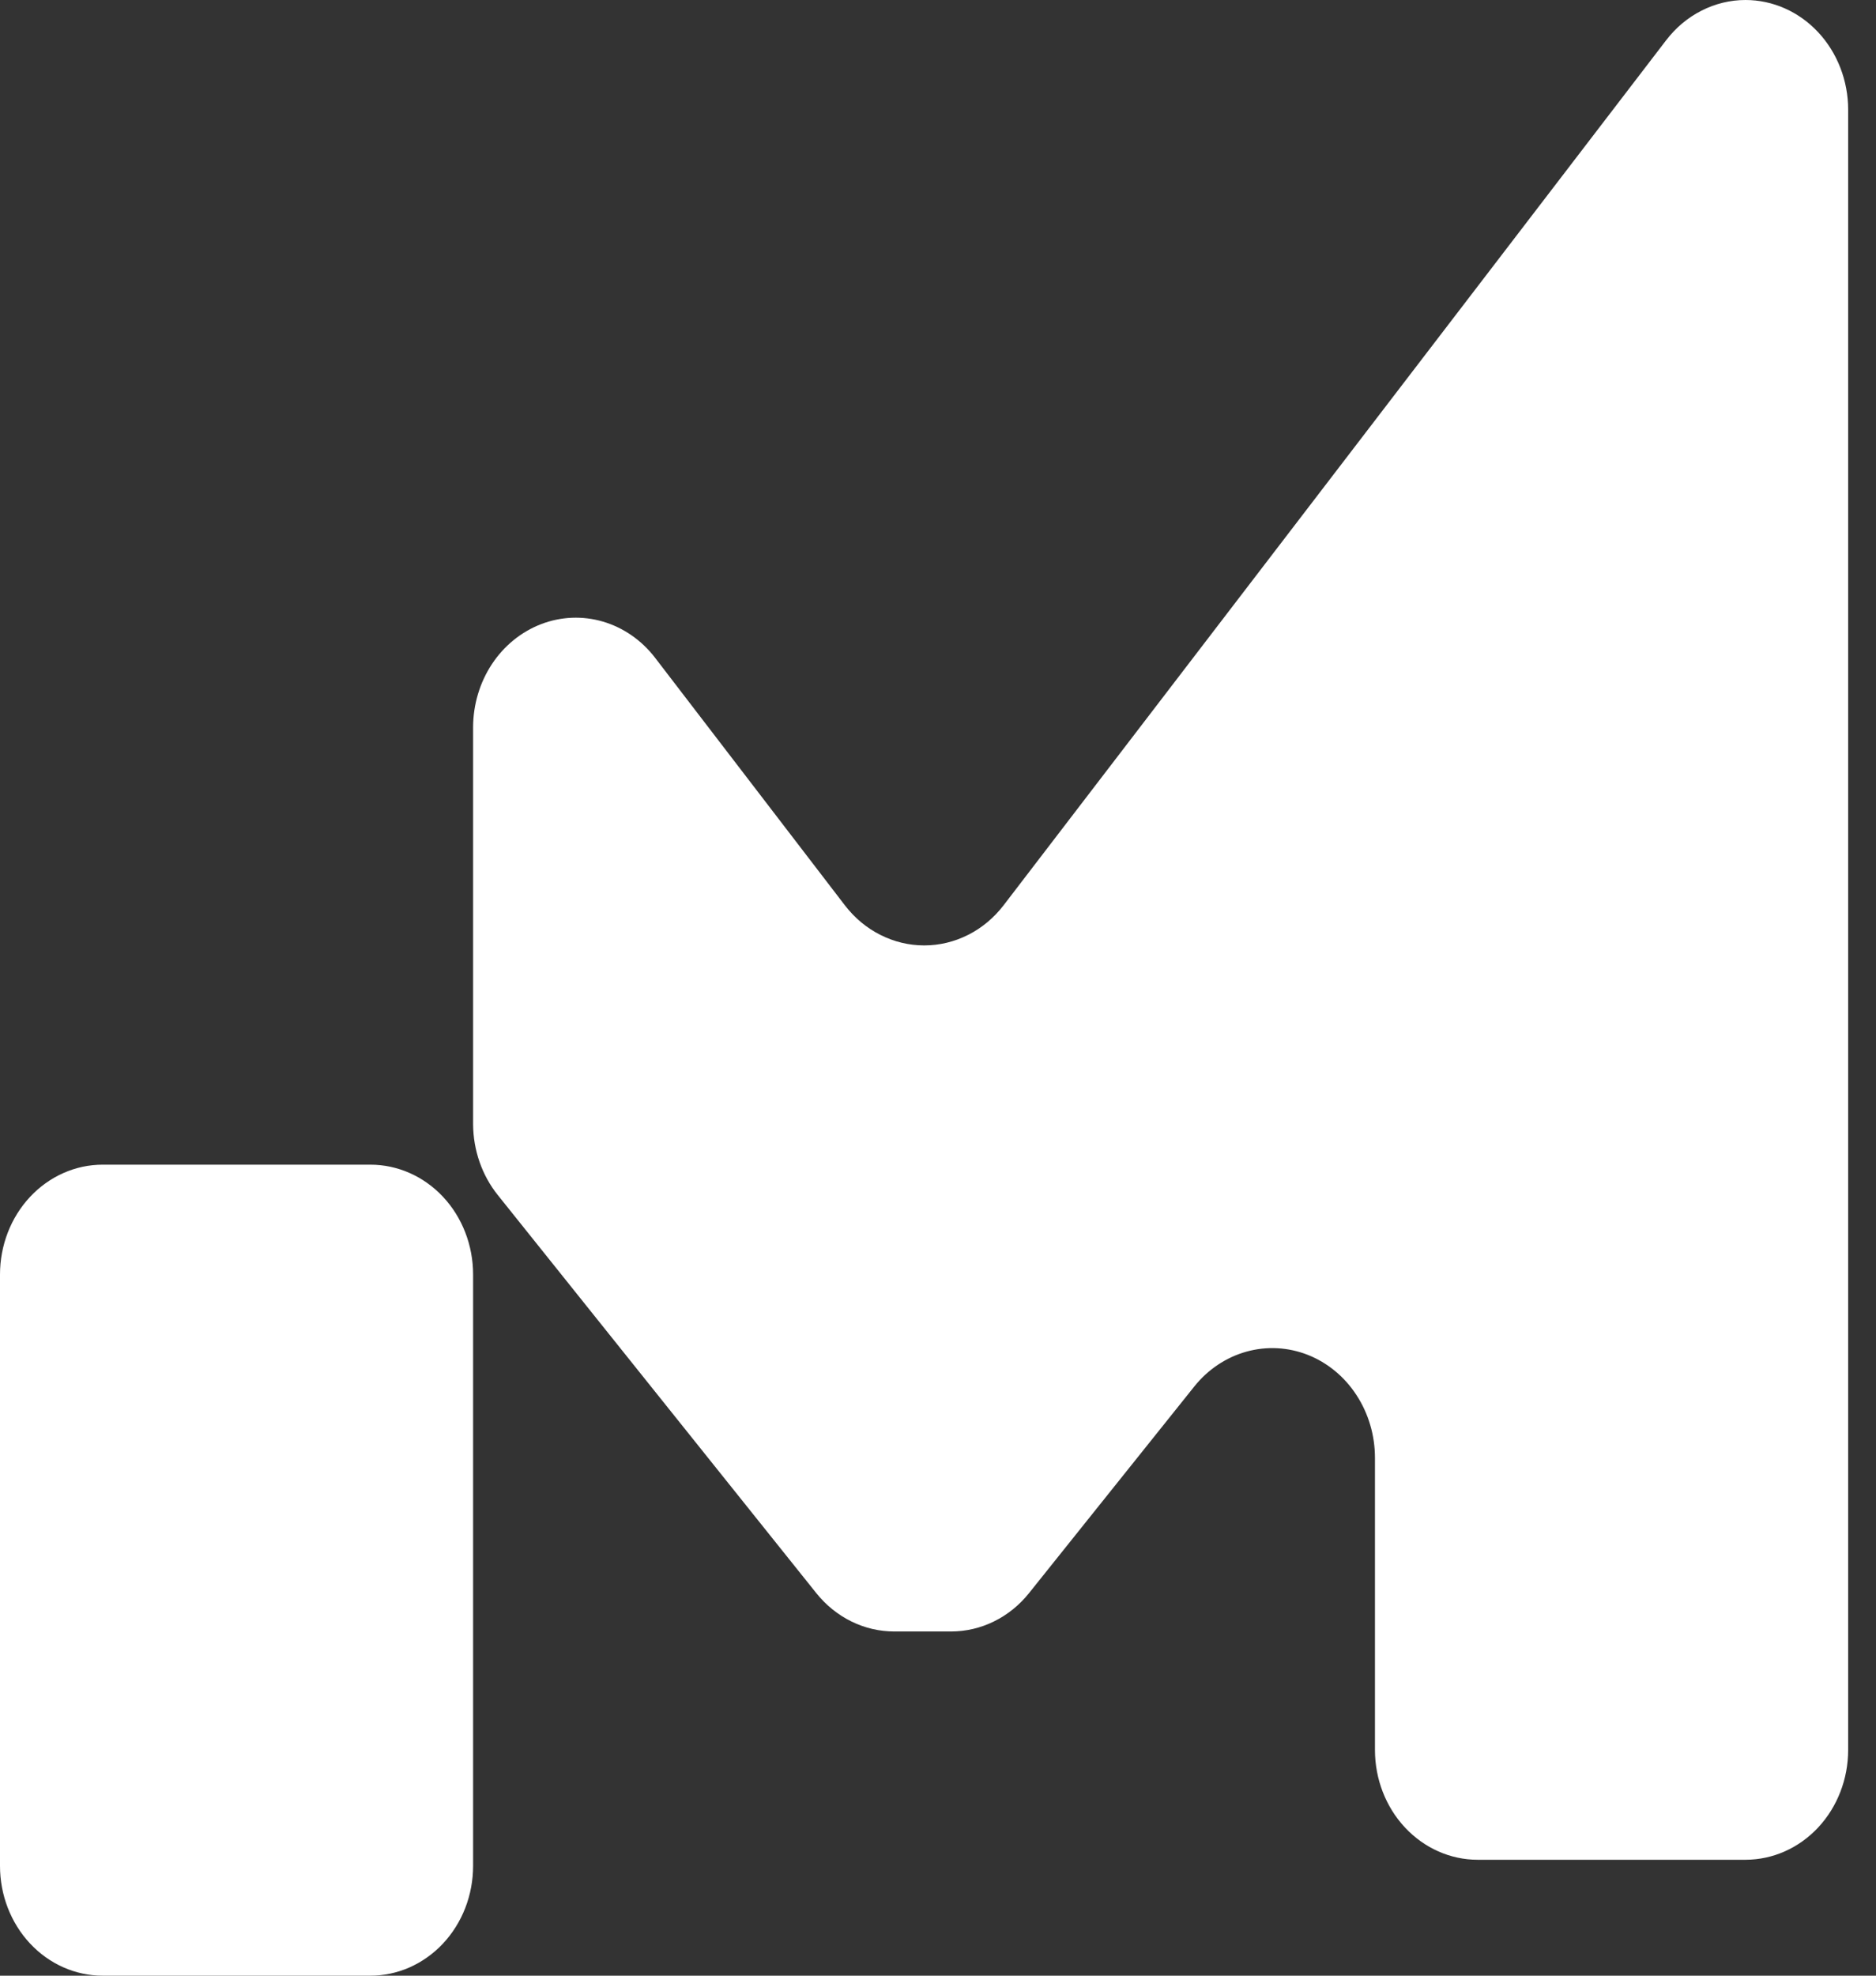 <!-- <svg xmlns="http://www.w3.org/2000/svg" fill="none" viewBox="0 0 128 128">
    <path d="M50.4 78.5a75.1 75.1 0 0 0-28.5 6.9l24.2-65.7c.7-2 1.9-3.2 3.4-3.2h29c1.5 0 2.7 1.2 3.4 3.2l24.2 65.7s-11.6-7-28.5-7L67 45.5c-.4-1.7-1.6-2.8-2.9-2.8-1.3 0-2.5 1.1-2.9 2.7L50.4 78.5Zm-1.1 28.2Zm-4.2-20.2c-2 6.6-.6 15.8 4.2 20.2a17.5 17.5 0 0 1 .2-.7 5.5 5.5 0 0 1 5.7-4.5c2.8.1 4.3 1.5 4.7 4.7.2 1.1.2 2.3.2 3.5v.4c0 2.7.7 5.2 2.2 7.4a13 13 0 0 0 5.7 4.9v-.3l-.2-.3c-1.8-5.6-.5-9.5 4.4-12.8l1.5-1a73 73 0 0 0 3.2-2.2 16 16 0 0 0 6.8-11.4c.3-2 .1-4-.6-6l-.8.6-1.6 1a37 37 0 0 1-22.4 2.7c-5-.7-9.7-2-13.2-6.2Z" />
    <style>
        path { fill: #000; }
        @media (prefers-color-scheme: dark) {
            path { fill: #FFF; }
        }
    </style>
</svg> -->
<!-- <svg width="38" height="40" viewBox="0 0 38 40" fill="none" xmlns="http://www.w3.org/2000/svg">
<g style="mix-blend-mode:difference">
<path d="M0 25.8038V37.778C0 38.3673 0.219096 38.9325 0.609089 39.3492C0.999082 39.7659 1.52803 40 2.07956 40H7.496C7.76966 40.0008 8.04079 39.9439 8.29387 39.8327C8.54694 39.7214 8.77699 39.5579 8.97086 39.3515C9.16473 39.1451 9.3186 38.8999 9.42368 38.6299C9.52876 38.3599 9.58297 38.0704 9.58322 37.778V25.8038C9.58322 25.2139 9.36392 24.6483 8.97357 24.2312C8.58322 23.8141 8.05379 23.5798 7.50175 23.5798H2.07956C1.52785 23.5803 0.99891 23.8149 0.608972 24.2319C0.219034 24.6489 -2.33895e-07 25.2143 0 25.8038ZM33.7464 0.819168L20.3298 18.3268C20.1348 18.5814 19.8893 18.7865 19.611 18.9273C19.3328 19.0681 19.0287 19.1412 18.7208 19.1412C18.4129 19.1412 18.1089 19.0681 17.8306 18.9273C17.5524 18.7865 17.3069 18.5814 17.1118 18.3268L13.2651 13.3115C12.9927 12.9596 12.6253 12.706 12.2132 12.5851C11.801 12.4642 11.364 12.482 10.9616 12.636C10.5592 12.7899 10.211 13.0727 9.96436 13.4457C9.71773 13.8186 9.58464 14.2638 9.58322 14.7205V22.7606C9.58569 23.2863 9.76222 23.7942 10.0815 24.1941L16.5349 32.2548C16.73 32.4984 16.9722 32.694 17.2448 32.828C17.5175 32.962 17.8141 33.0312 18.1142 33.0309H19.2642C19.5648 33.0311 19.8618 32.9617 20.1348 32.8273C20.4078 32.693 20.6502 32.4969 20.8454 32.2527L24.19 28.0729C24.4662 27.7274 24.8349 27.4807 25.2464 27.366C25.6578 27.2513 26.0923 27.2742 26.4913 27.4315C26.8902 27.5889 27.2345 27.8731 27.4775 28.246C27.7206 28.6188 27.8509 29.0623 27.8508 29.5167V35.429C27.8508 36.0185 28.0698 36.5839 28.4597 37.0009C28.8497 37.418 29.3786 37.6525 29.9303 37.6531H35.3621C35.9128 37.6509 36.4403 37.4156 36.829 36.9988C37.2177 36.5819 37.4359 36.0175 37.4359 35.429V2.22199C37.4359 1.63268 37.2168 1.06751 36.8268 0.650807C36.4368 0.234102 35.9079 0 35.3563 0C35.0479 0.000289488 34.7434 0.0739529 34.4649 0.215644C34.1864 0.357334 33.941 0.563497 33.7464 0.819168Z" fill="white"/>
</g>
</svg> -->

<svg width="38" height="40" viewBox="0 0 38 40" fill="none" xmlns="http://www.w3.org/2000/svg">
<rect x="0" y="0" width="38" height="40" fill="#333333" stroke="none"/>
<g style="mix-blend-mode:difference">
<path d="M0 25.804V37.778C0 38.367 0.219 38.932 0.609 39.349C0.999 39.766 1.528 40 2.08 40H7.496C7.77 40.001 8.041 39.944 8.294 39.833C8.547 39.721 8.777 39.558 8.971 39.352C9.165 39.145 9.319 38.9 9.424 38.63C9.529 38.36 9.583 38.07 9.583 37.778V25.804C9.583 25.214 9.364 24.648 8.974 24.231C8.583 23.814 8.054 23.58 7.502 23.58H2.08C1.528 23.58 0.999 23.815 0.609 24.232C0.219 24.649 -2.33895e-07 25.214 0 25.804ZM33.746 0.819L20.33 18.327C20.135 18.581 19.889 18.787 19.611 18.927C19.333 19.068 19.029 19.141 18.721 19.141C18.413 19.141 18.109 19.068 17.831 18.927C17.552 18.787 17.307 18.581 17.112 18.327L13.265 13.312C12.993 12.96 12.625 12.706 12.213 12.585C11.801 12.464 11.364 12.482 10.962 12.636C10.559 12.79 10.211 13.073 9.964 13.446C9.718 13.819 9.585 14.264 9.583 14.72V22.761C9.586 23.286 9.762 23.794 10.082 24.194L16.535 32.255C16.73 32.498 16.972 32.694 17.245 32.828C17.517 32.962 17.814 33.031 18.114 33.031H19.264C19.565 33.031 19.862 32.962 20.135 32.827C20.408 32.693 20.65 32.497 20.845 32.253L24.19 28.073C24.466 27.727 24.835 27.481 25.246 27.366C25.658 27.251 26.092 27.274 26.491 27.431C26.89 27.589 27.235 27.873 27.477 28.246C27.721 28.619 27.851 29.062 27.851 29.517V35.429C27.851 36.019 28.07 36.584 28.46 37.001C28.85 37.418 29.379 37.653 29.93 37.653H35.362C35.913 37.651 36.44 37.416 36.829 36.999C37.218 36.582 37.436 36.017 37.436 35.429V2.222C37.436 1.633 37.217 1.068 36.827 0.651C36.437 0.234 35.908 0 35.356 0C35.048 0 34.743 0.074 34.465 0.216C34.186 0.357 33.941 0.563 33.746 0.819Z" fill="white"/>
</g>
</svg>

